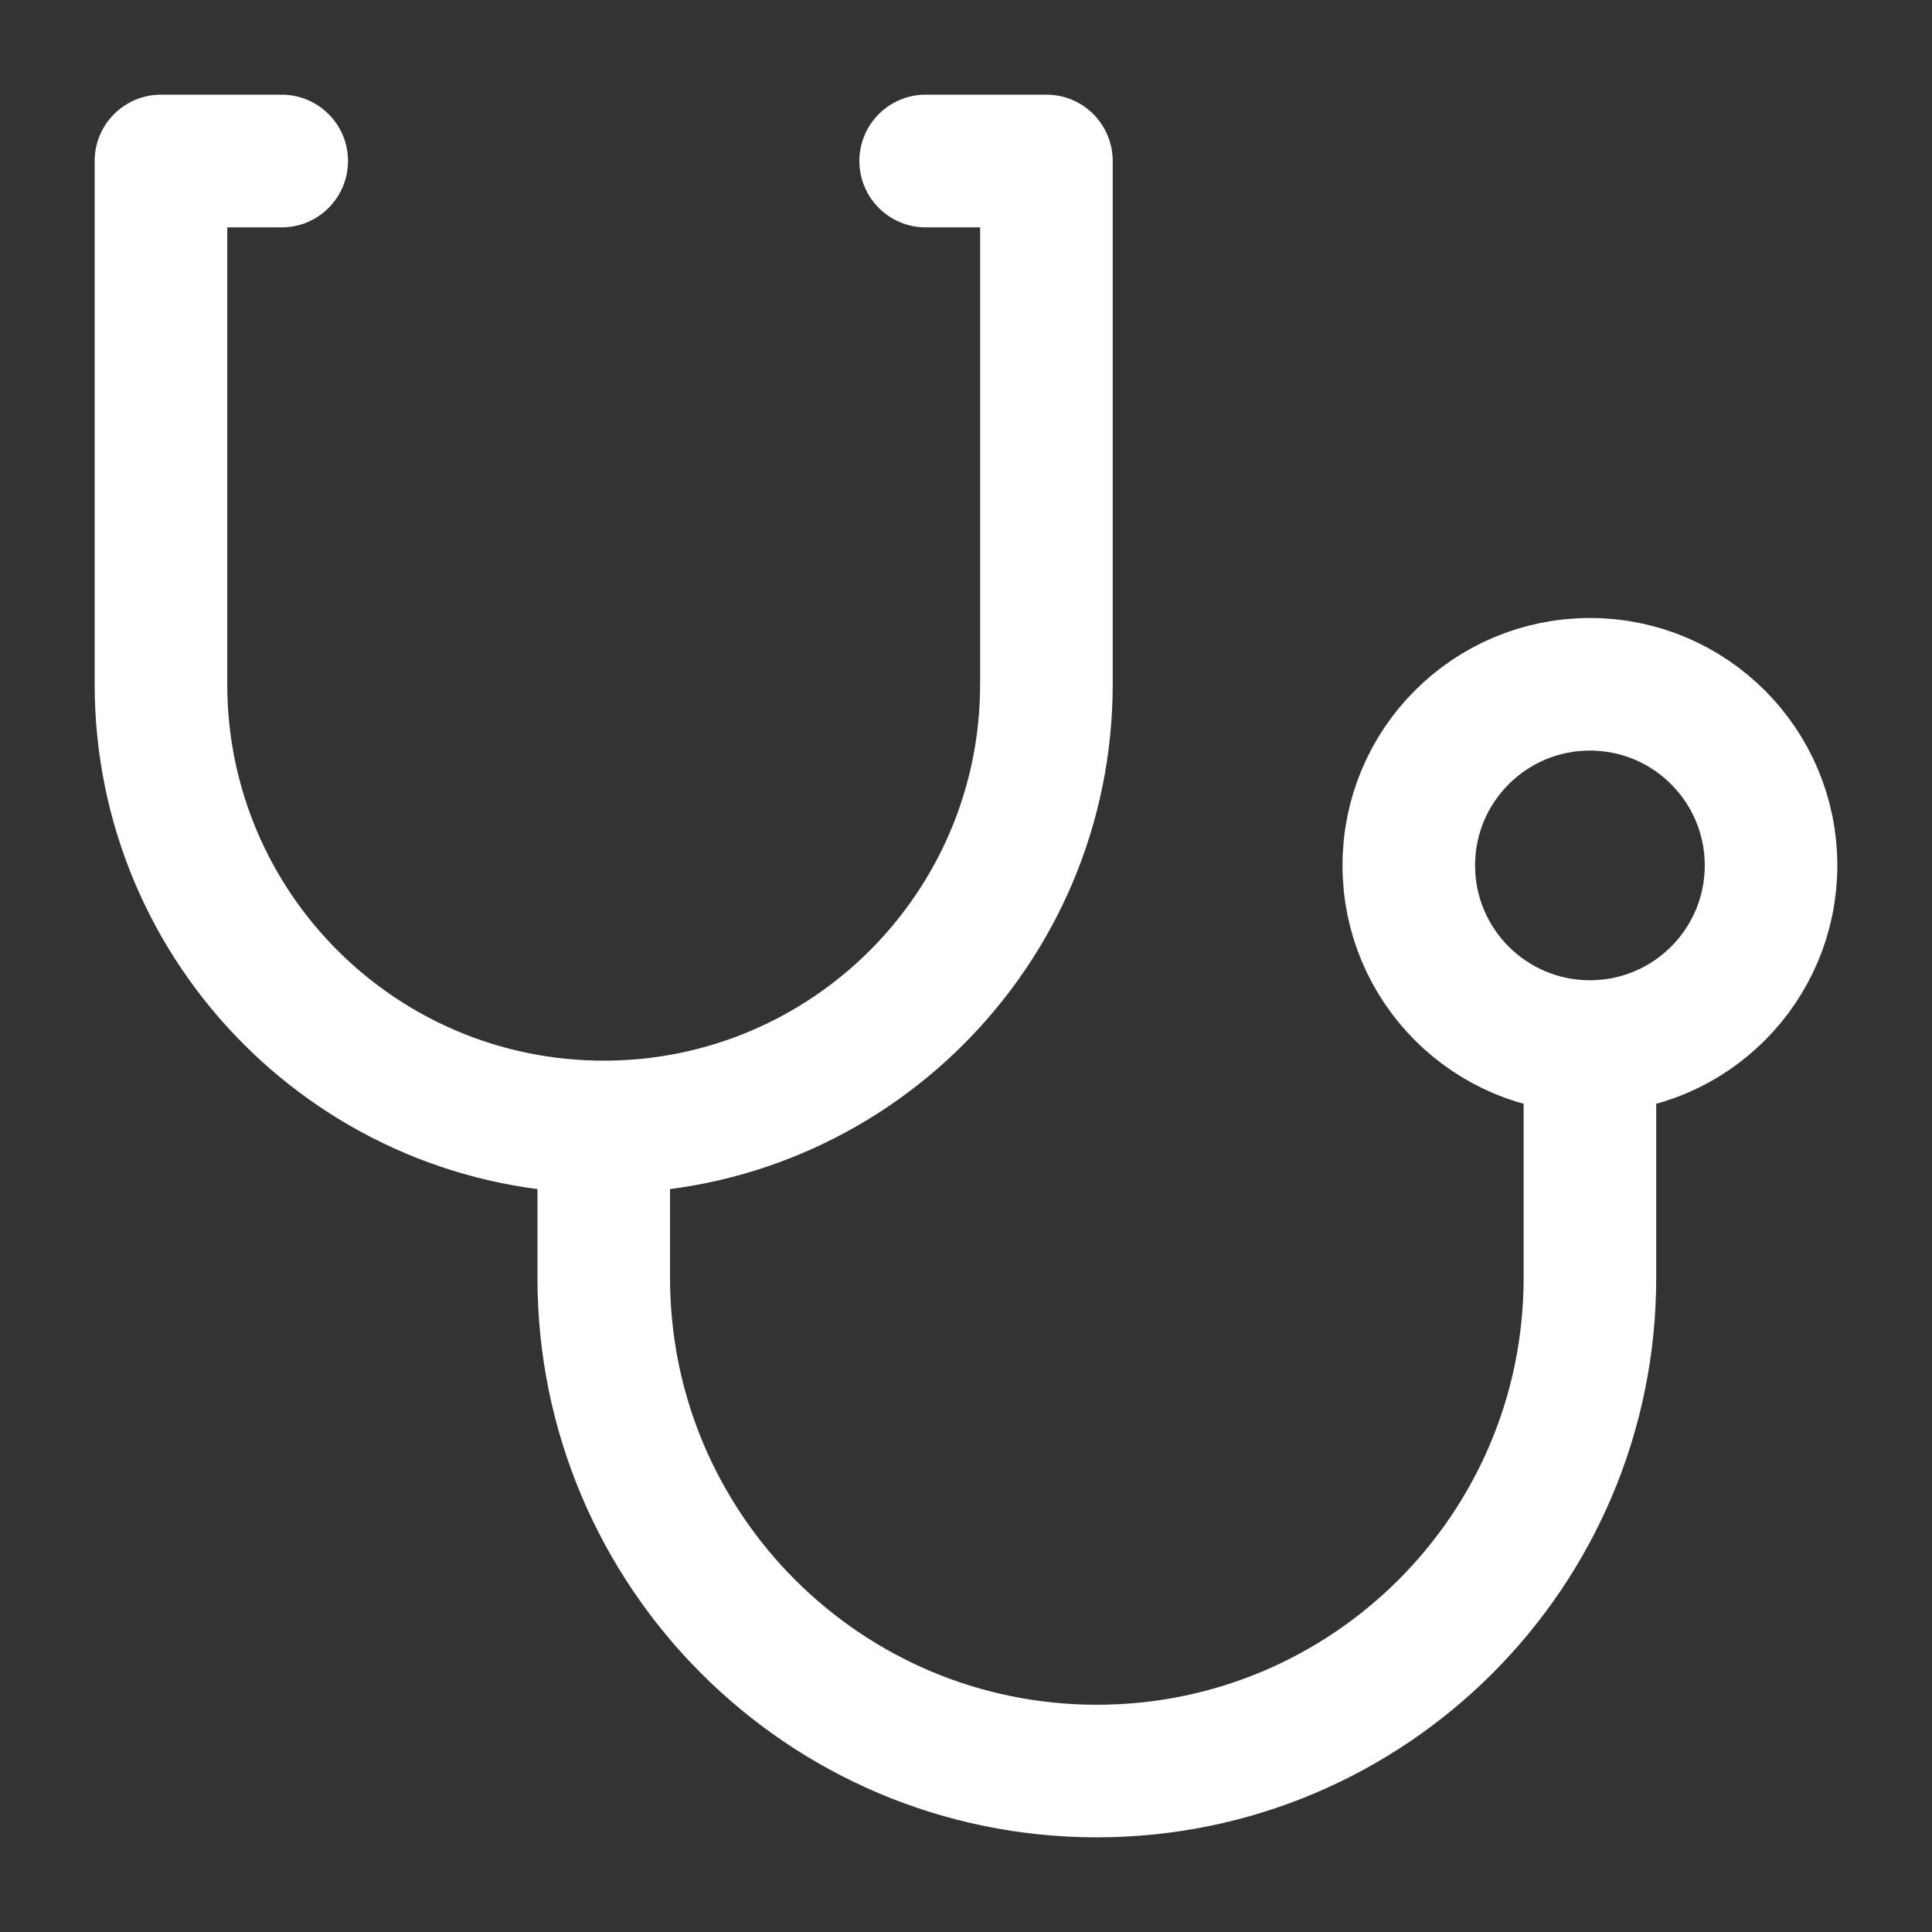 <?xml version="1.0" encoding="UTF-8"?> <svg xmlns="http://www.w3.org/2000/svg" width="16" height="16" viewBox="0 0 16 16" fill="none"><rect x="0" y="0" width="16" height="16" fill="#333333" stroke="none"/><path d="M1.333 1.333V0.784C1.03 0.784 0.784 1.03 0.784 1.333L1.333 1.333ZM8.666 1.333H9.215C9.215 1.03 8.97 0.784 8.666 0.784V1.333ZM7.666 0.784C7.363 0.784 7.117 1.03 7.117 1.333C7.117 1.637 7.363 1.883 7.666 1.883V0.784ZM2.333 1.883C2.636 1.883 2.882 1.637 2.882 1.333C2.882 1.03 2.636 0.784 2.333 0.784V1.883ZM8.117 1.333V5.667H9.215V1.333H8.117ZM1.882 5.667V1.333H0.784V5.667H1.882ZM8.666 0.784H7.666V1.883H8.666V0.784ZM1.333 1.883H2.333V0.784H1.333V1.883ZM5 8.784C3.278 8.784 1.882 7.389 1.882 5.667H0.784C0.784 7.995 2.671 9.883 5 9.883V8.784ZM8.117 5.667C8.117 7.389 6.721 8.784 5 8.784V9.883C7.328 9.883 9.215 7.995 9.215 5.667H8.117Z" fill="white"></path><circle cx="13.167" cy="7.167" r="1.5" stroke="white" stroke-width="1.098"></circle><path d="M5 9.333V10.583C5 12.839 6.828 14.667 9.083 14.667V14.667C11.338 14.667 13.167 12.839 13.167 10.583V8.667" stroke="white" stroke-width="1.098"></path></svg> 